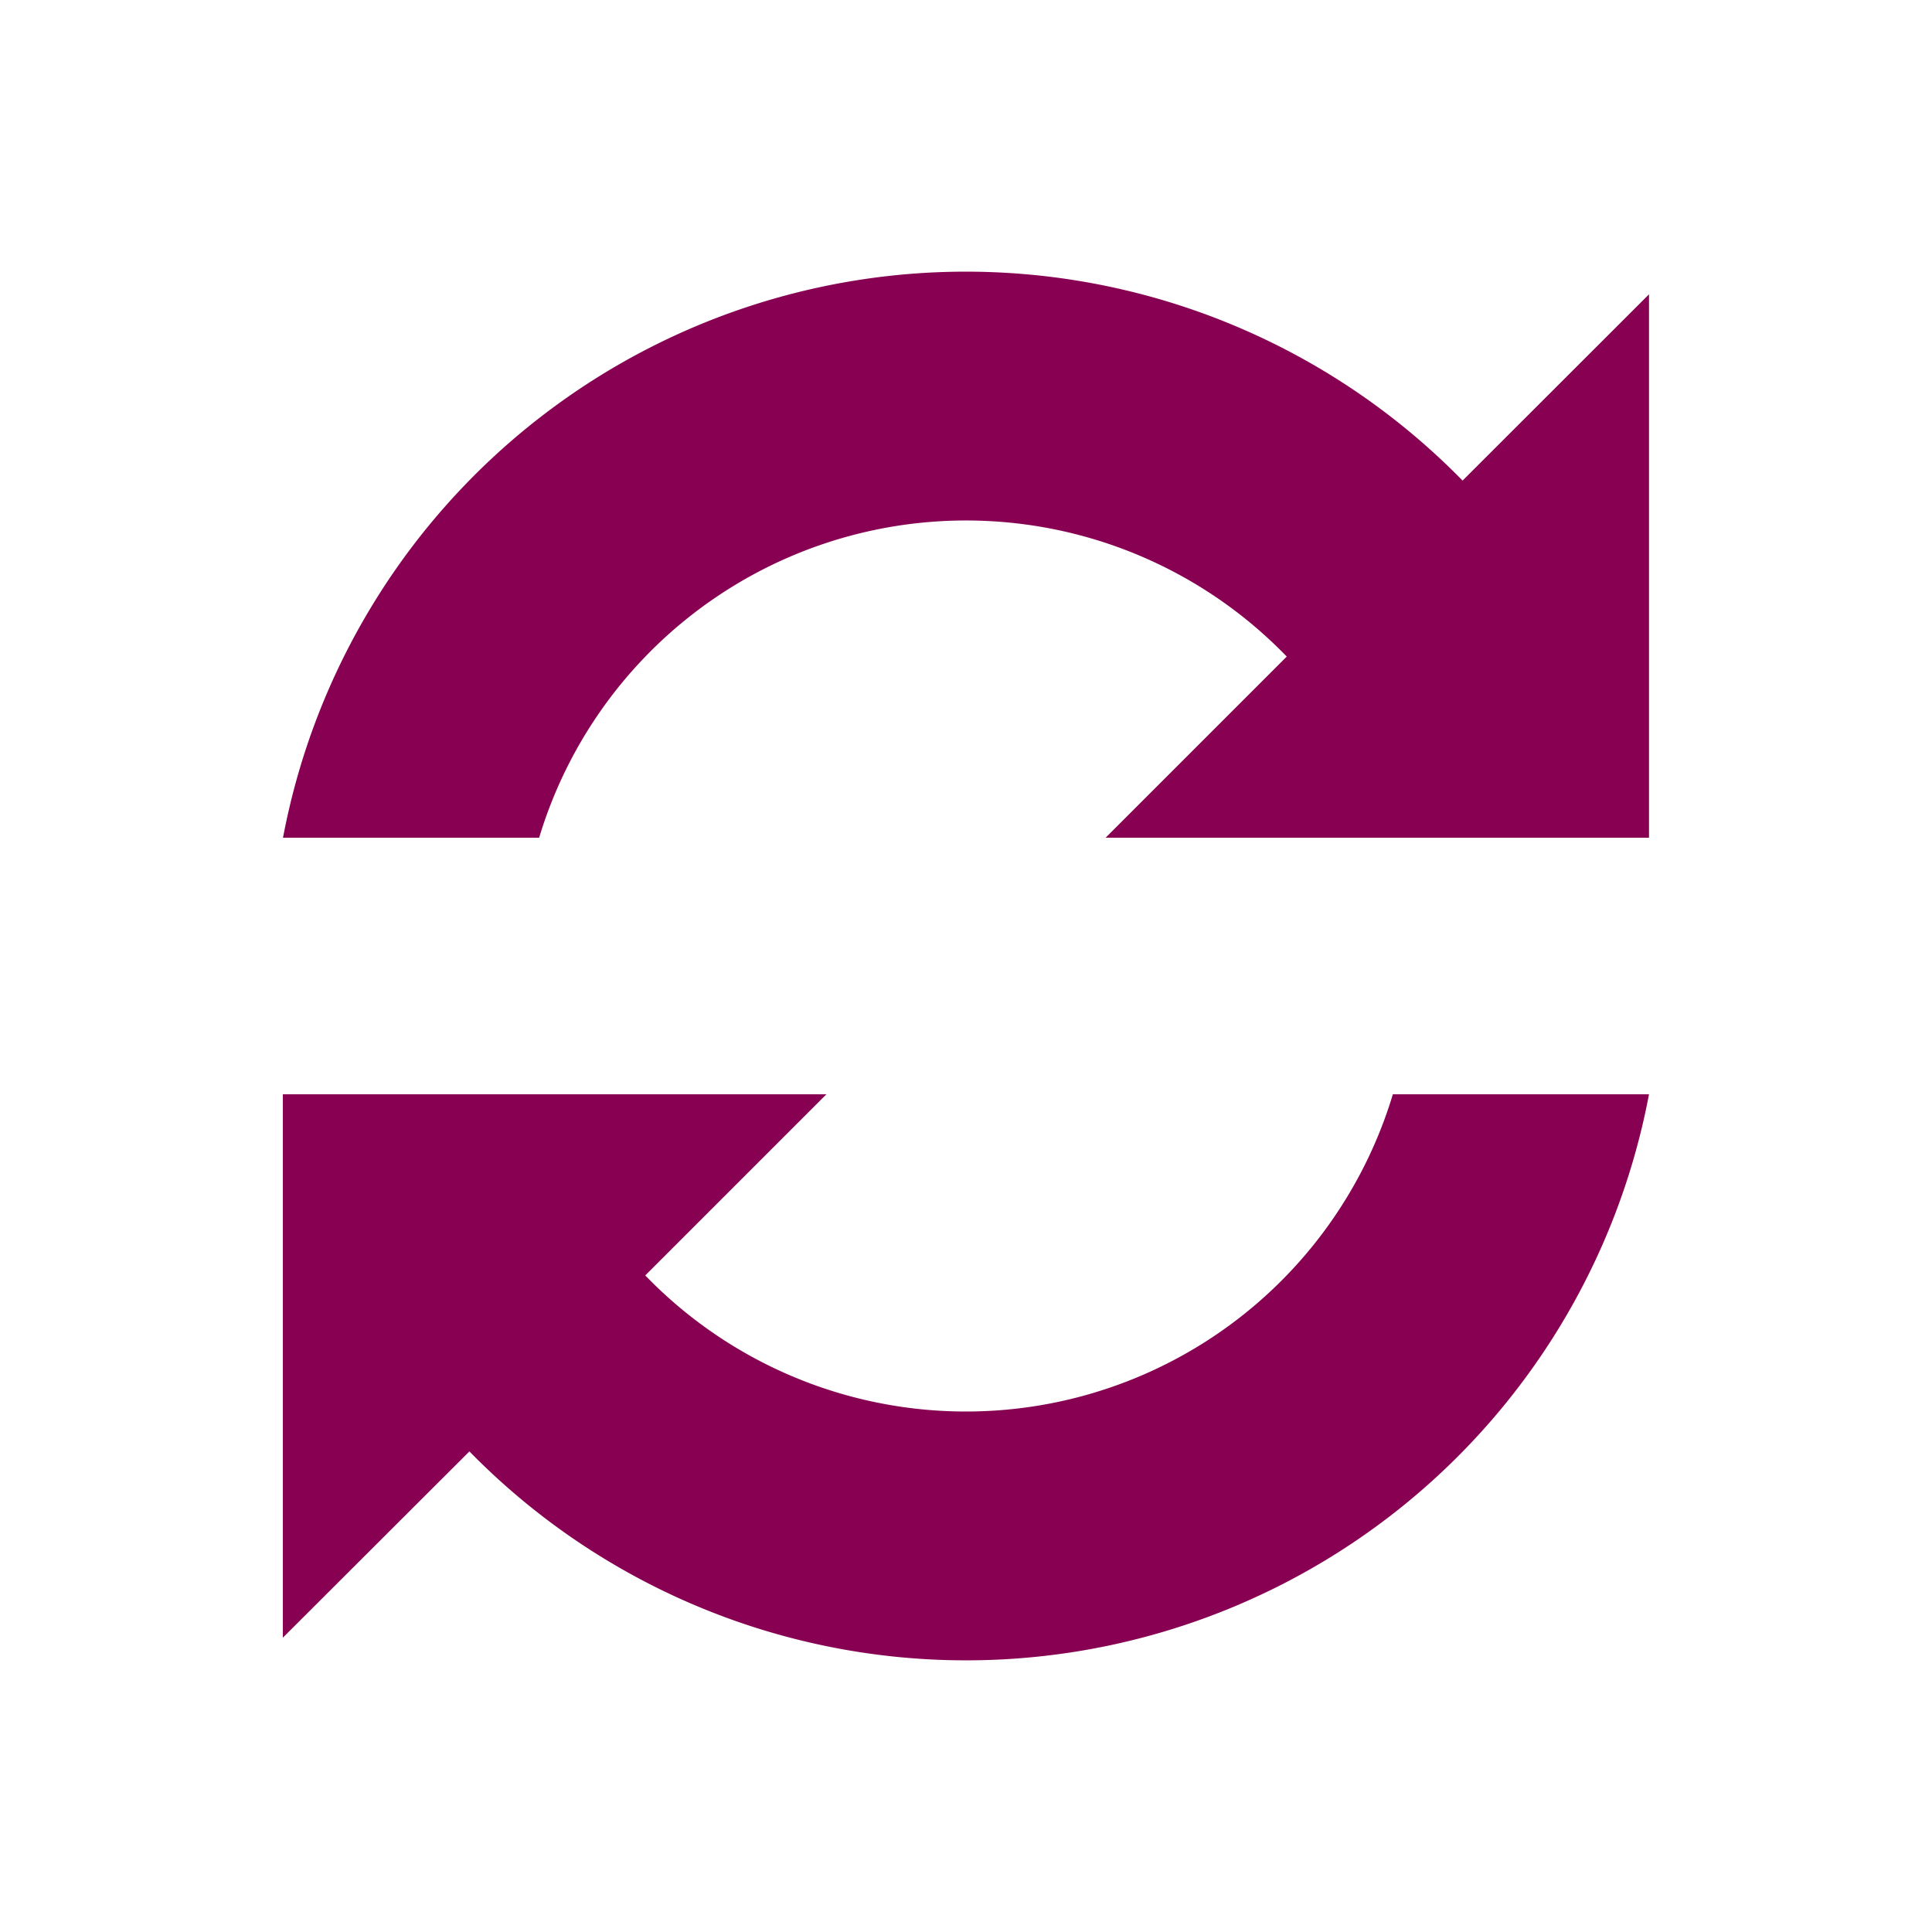 <?xml version="1.0" encoding="UTF-8" standalone="no"?>
<svg xmlns="http://www.w3.org/2000/svg" version="1.0" width="64px" height="64px" viewBox="0 0 128 128"
     xml:space="preserve"><g><path fill="#870052" fill-opacity="1" d="M109.25 55.5h-36l12-12a29.54 29.54 0 0 0-49.53 12H18.75A46.04 46.04 0 0 1 96.9 31.84l12.35-12.34v36zm-90.5 17h36l-12 12a29.54 29.54 0 0 0 49.53-12h16.97A46.04 46.04 0 0 1 31.1 96.16L18.74 108.5v-36z"/><animateTransform
        attributeName="transform" type="rotate" from="0 64 64" to="360 64 64" dur="1040ms"
        repeatCount="indefinite"></animateTransform></g></svg>